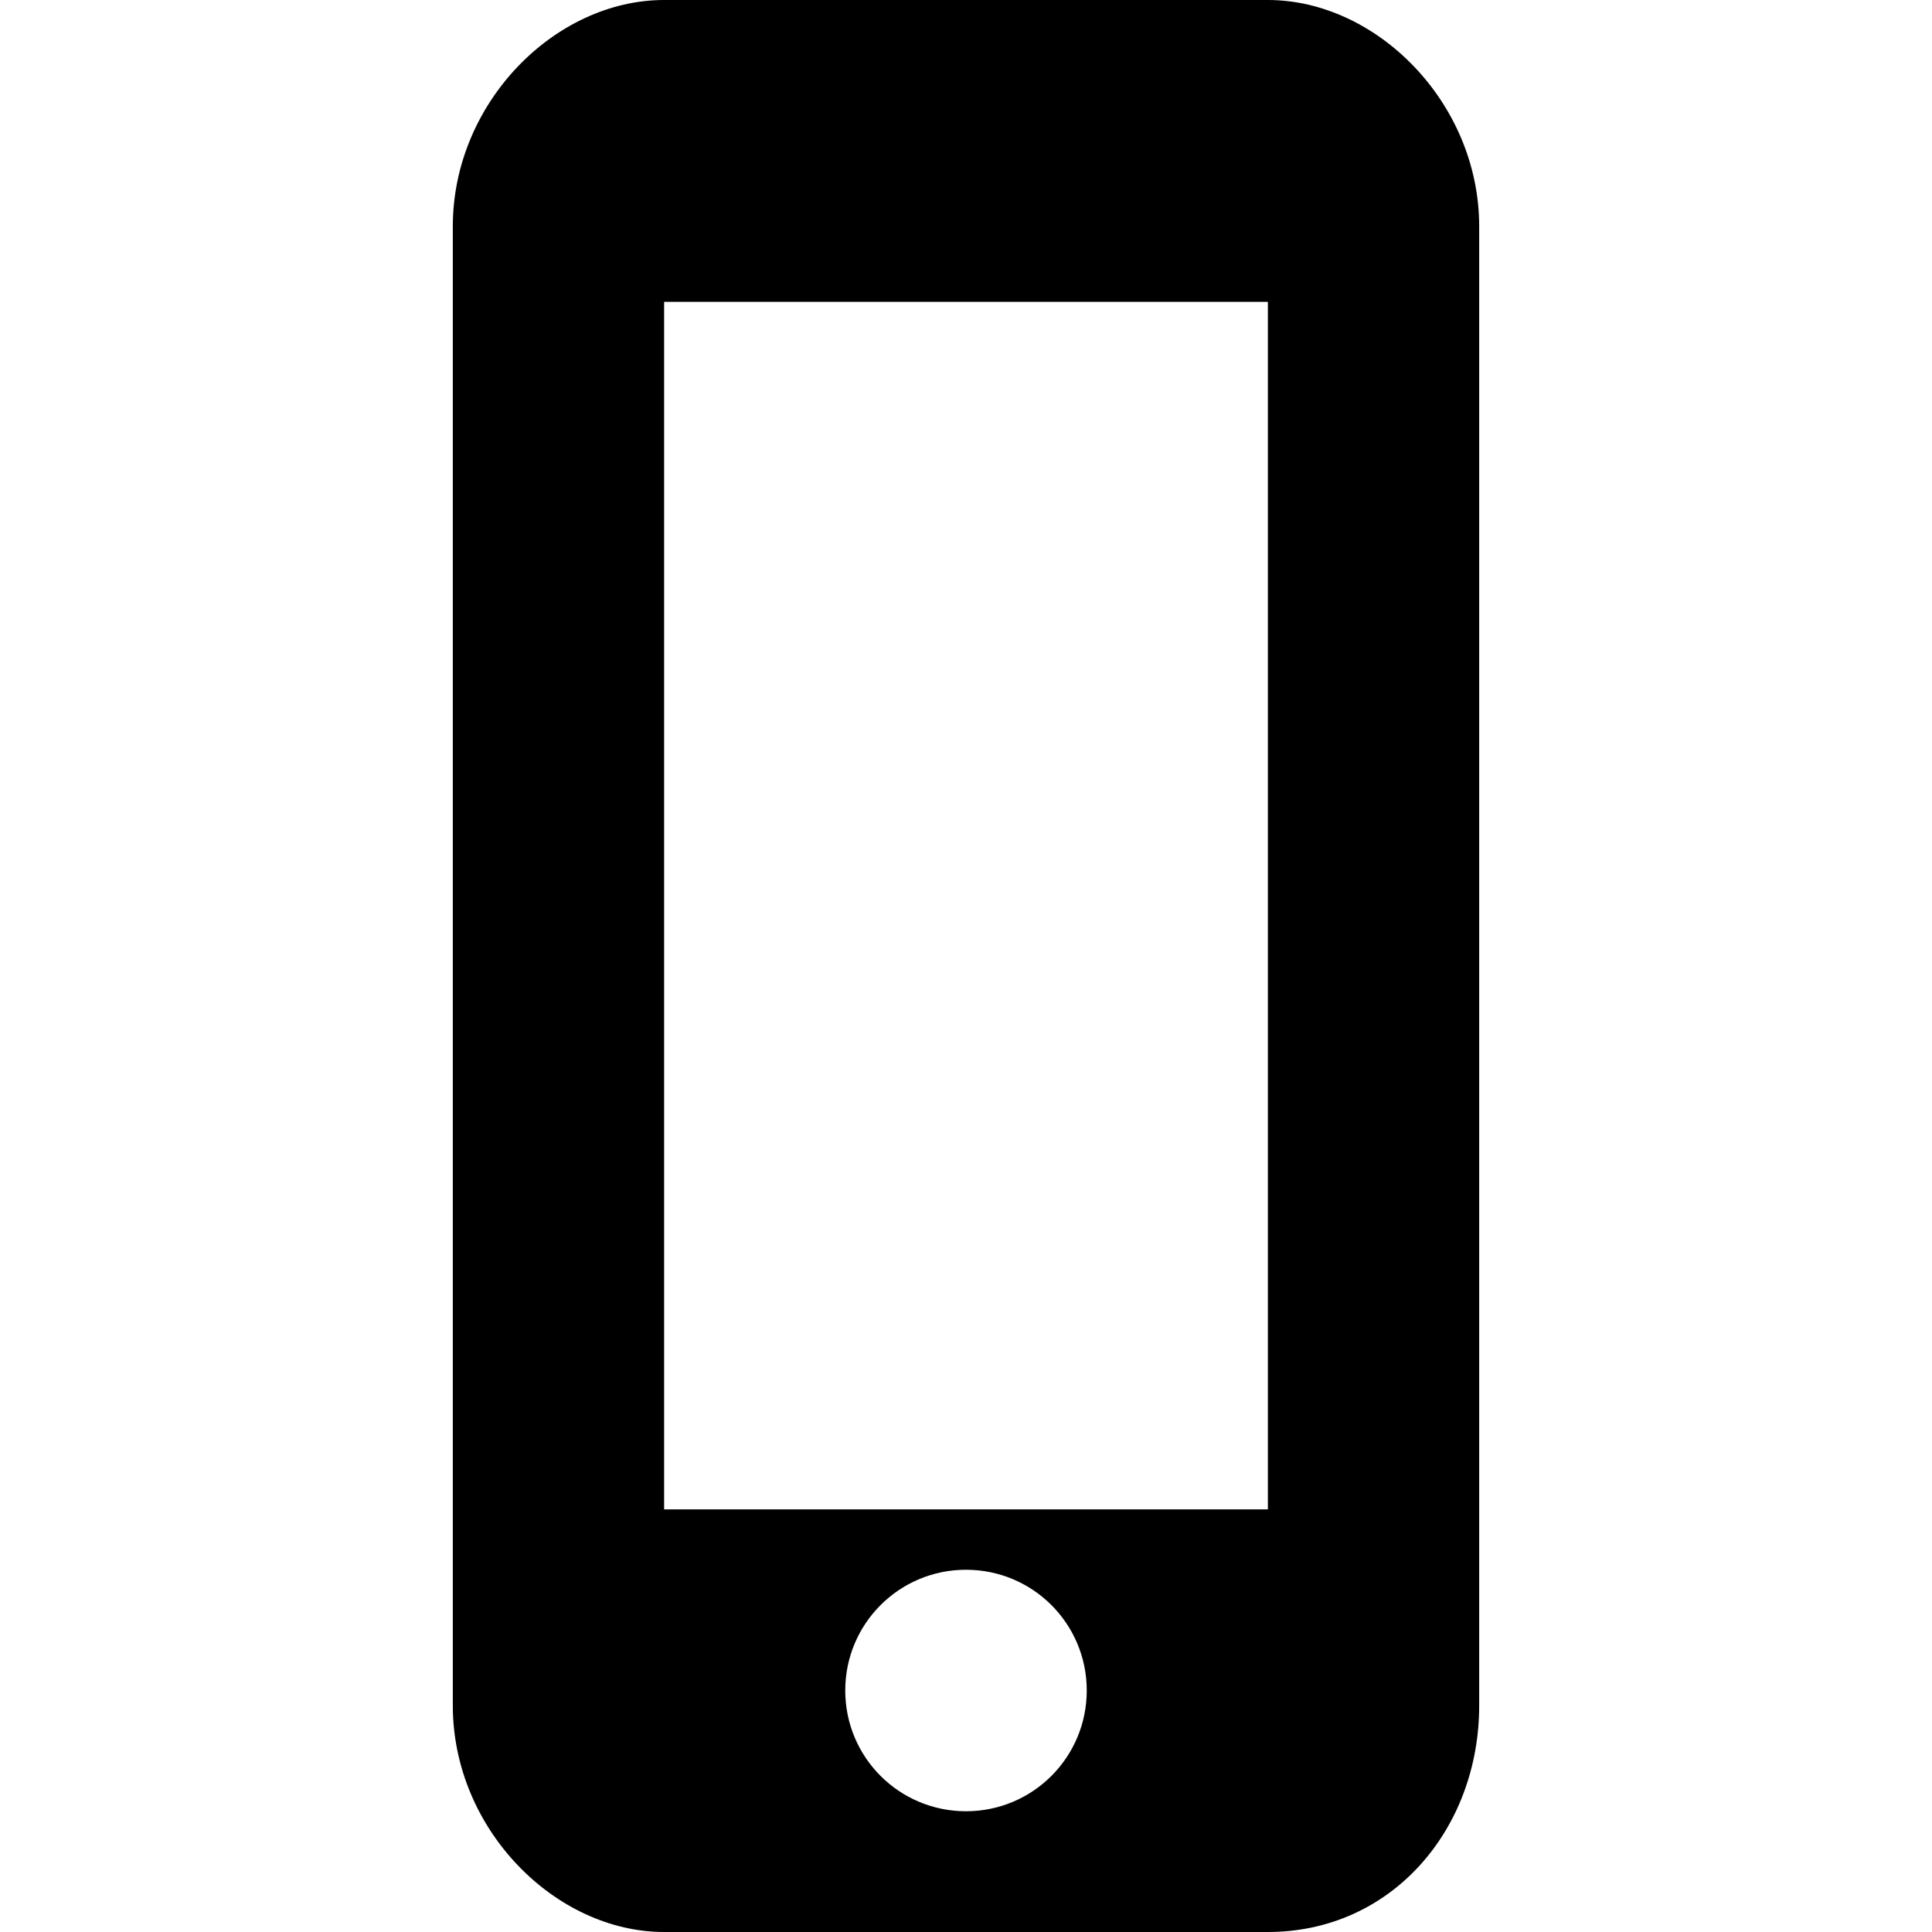 <svg
  xmlns="http://www.w3.org/2000/svg"
  fill="currentColor"
  viewBox="0 0 384 512"
  height="1em"
  width="1em"
  stroke="currentColor"
  stroke-width="0"
  class="size-4"
>
  <path d="M272 0H112C83.1 0 56 27.2 56 60V452c0 32.8 27.2 60 56 60h160c32.8 0 56-27.2 56-60V60c0-32.8-27.2-60-56-60zM192 480c-17.7 0-32-14.3-32-32s14.3-32 32-32 32 14.3 32 32-14.3 32-32 32zm80-80H112V80h160v320z"/>
</svg>
